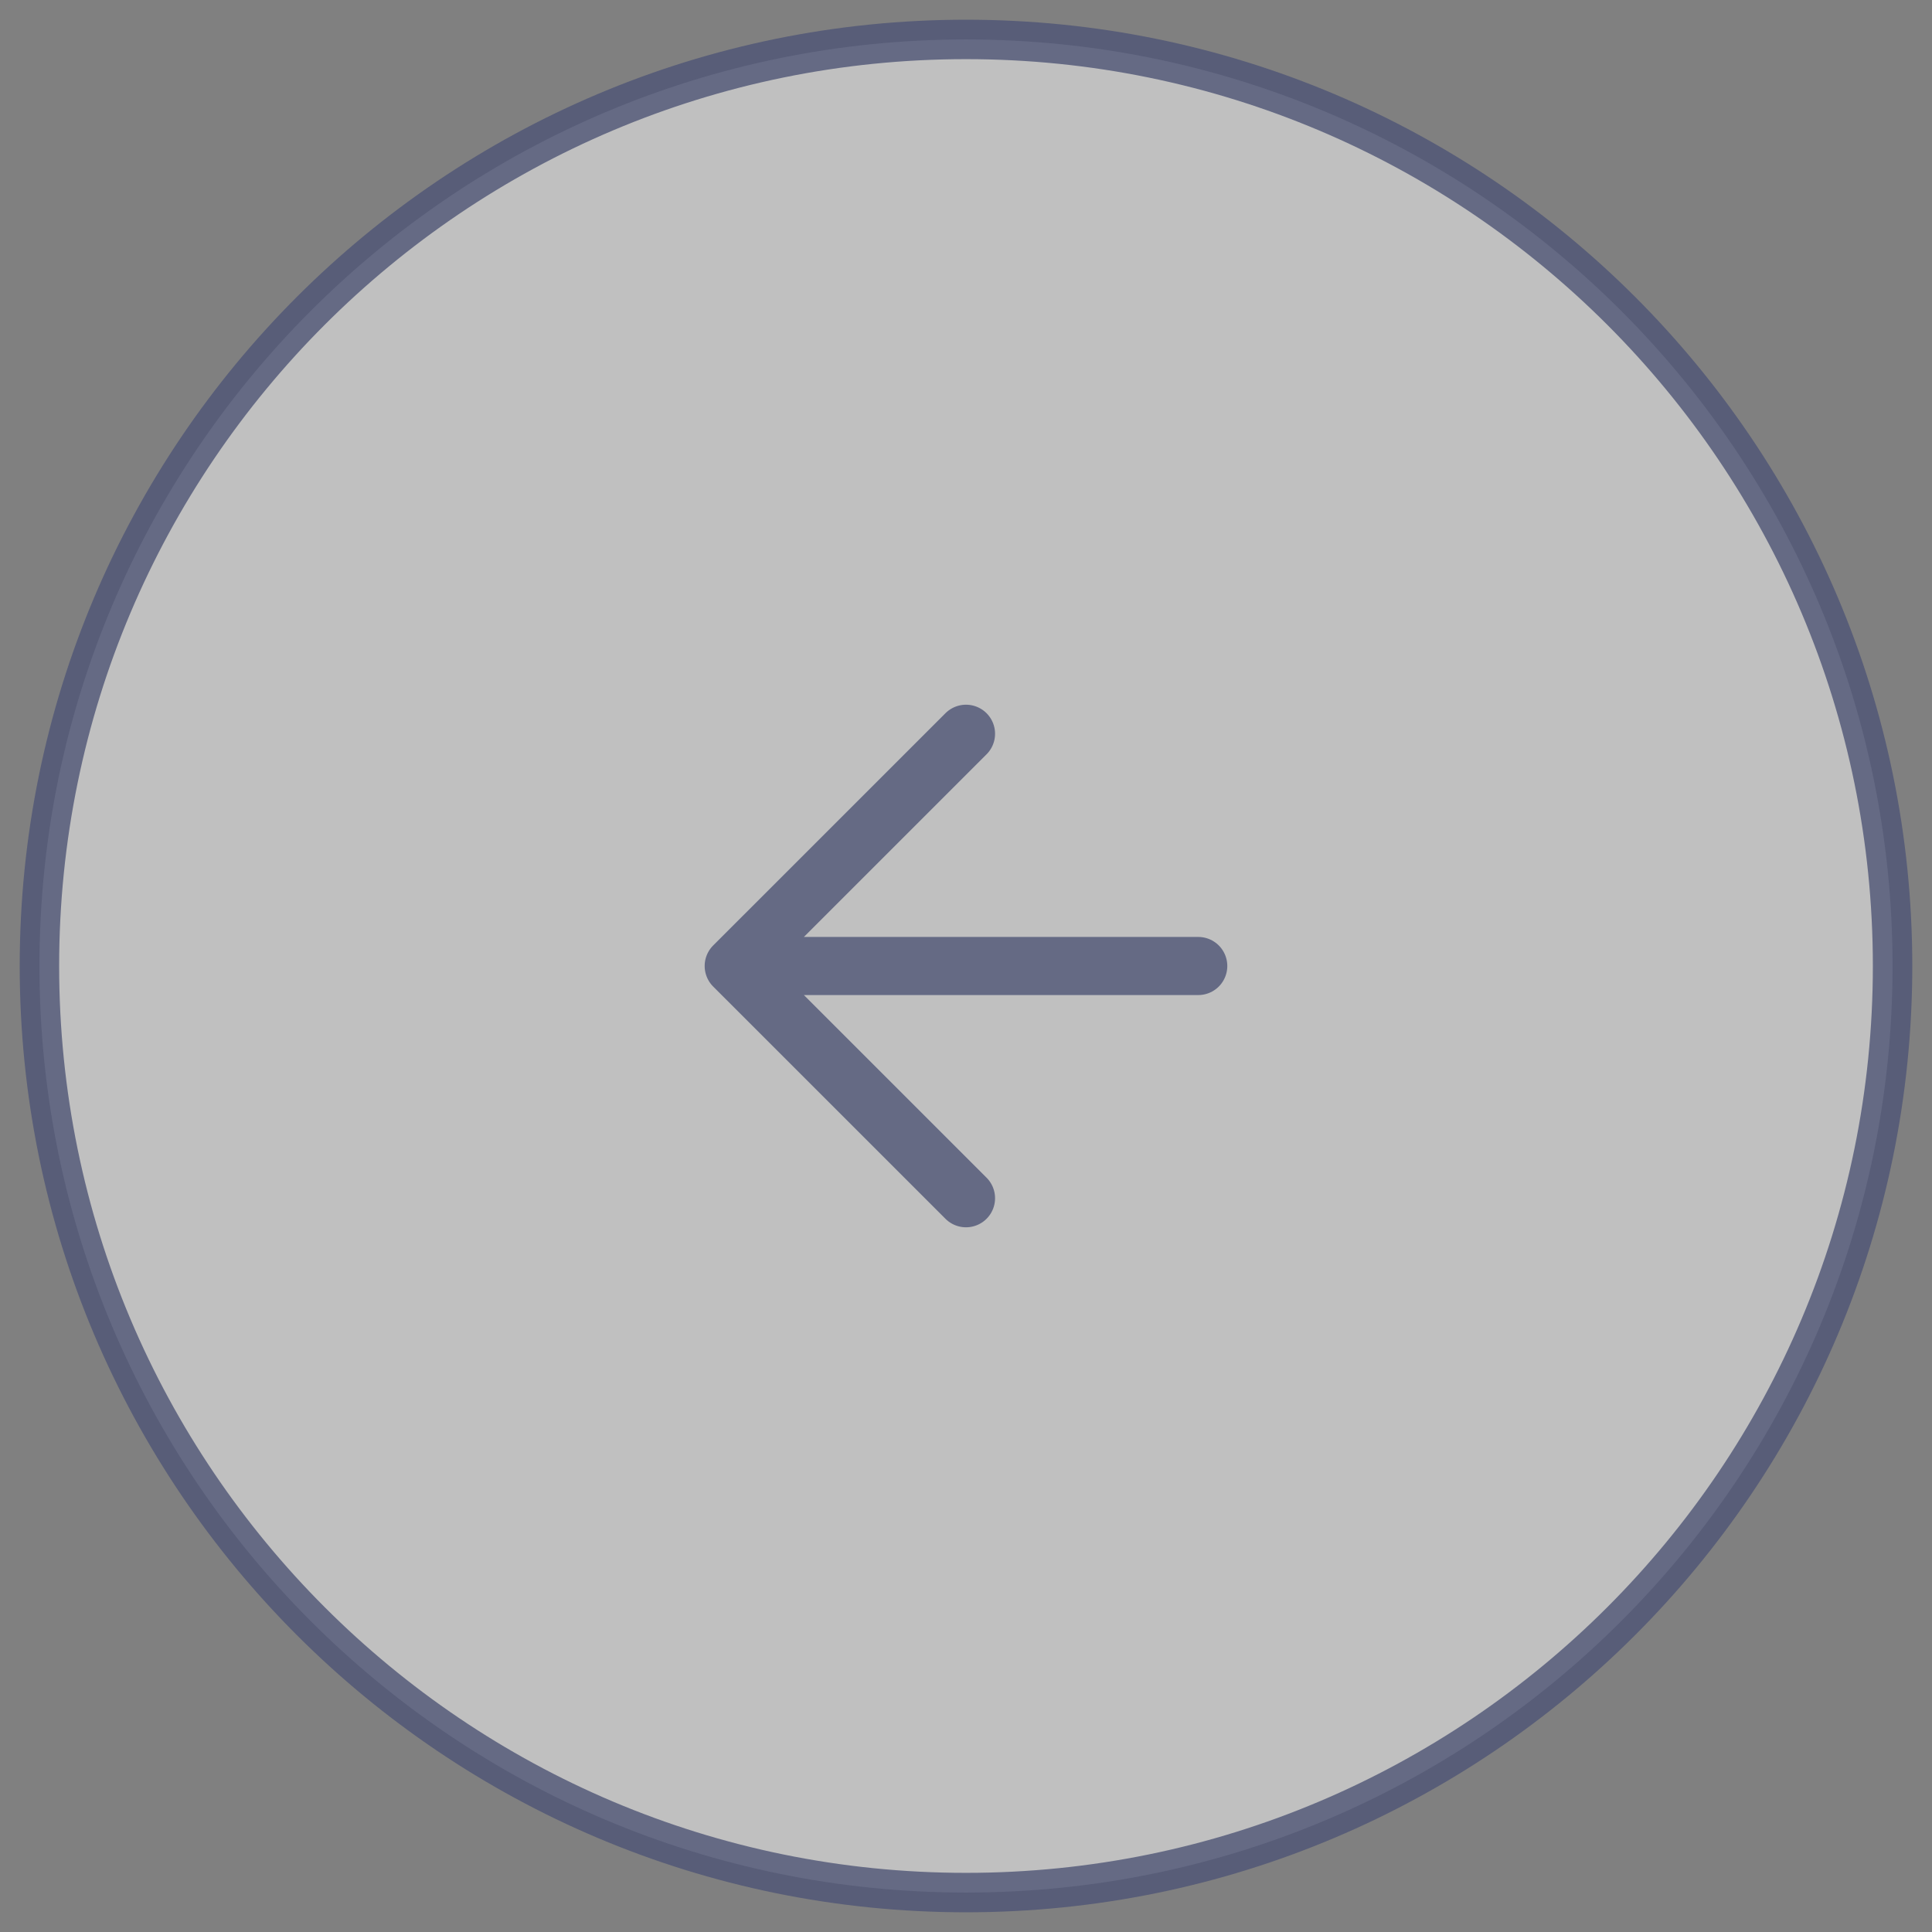<svg width="49" height="49" viewBox="0 0 49 49" fill="none" xmlns="http://www.w3.org/2000/svg">
<rect x="0" y="0" width="49" height="49" fill="#808080" stroke="none"/>
<g opacity="0.5">
<path d="M48 24.5C48 11.521 37.479 1 24.5 1C11.521 1 1 11.521 1 24.5C1 37.479 11.521 48 24.5 48C37.479 48 48 37.479 48 24.5Z" fill="white"/>
<path d="M48 24.5C48 11.521 37.479 1 24.5 1C11.521 1 1 11.521 1 24.5C1 37.479 11.521 48 24.5 48C37.479 48 48 37.479 48 24.5Z" stroke="#1C296A" stroke-opacity="0.8"/>
<path d="M30.39 24.5H18.609M18.609 24.5L24.5 30.39M18.609 24.5L24.5 18.61" stroke="#1C296A" stroke-opacity="0.8" stroke-width="1.474" stroke-linecap="round" stroke-linejoin="round"/>
</g>
</svg>
